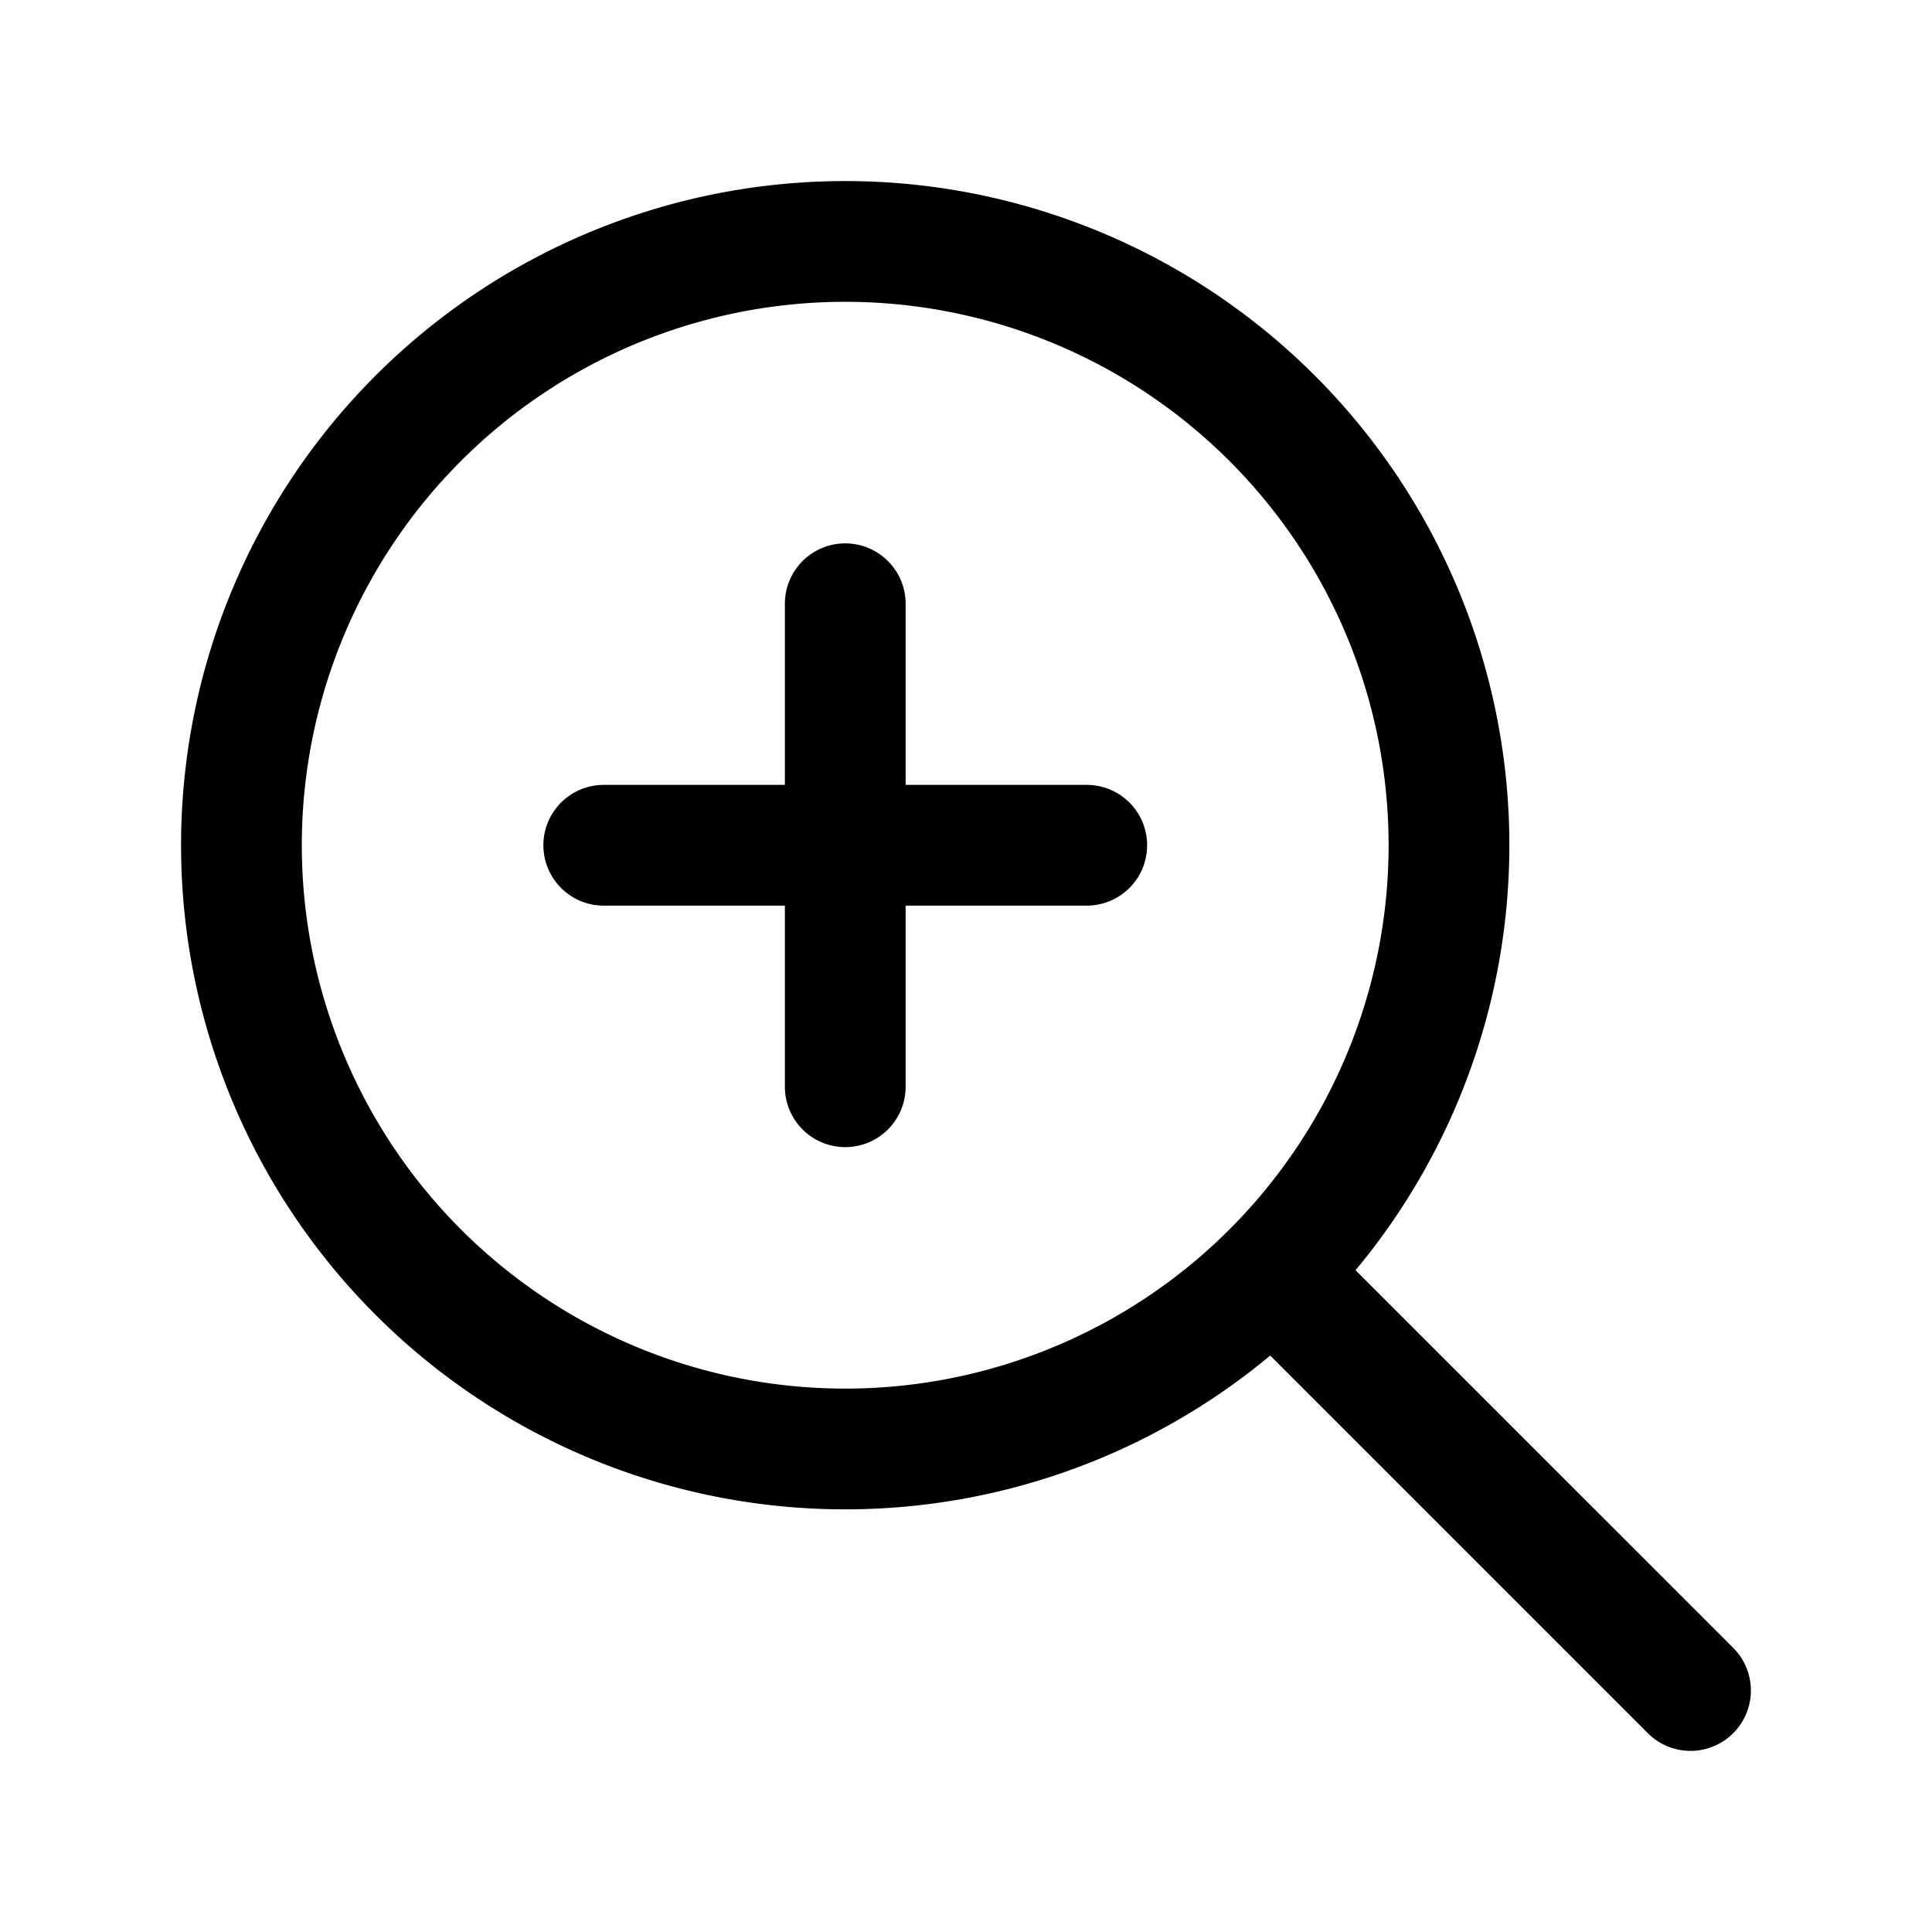 <svg xmlns="http://www.w3.org/2000/svg" fill="none" viewBox="0 0 24 24" stroke="currentColor" stroke-width="1.5">
    <path stroke-linecap="round" stroke-linejoin="round"
        d="M21 21l-5.197-5.197m0 0A7.5 7.5 0 105.196 5.196a7.5 7.5 0 0010.607 10.607zM10.5 7.5v6m3-3h-6" />
</svg>